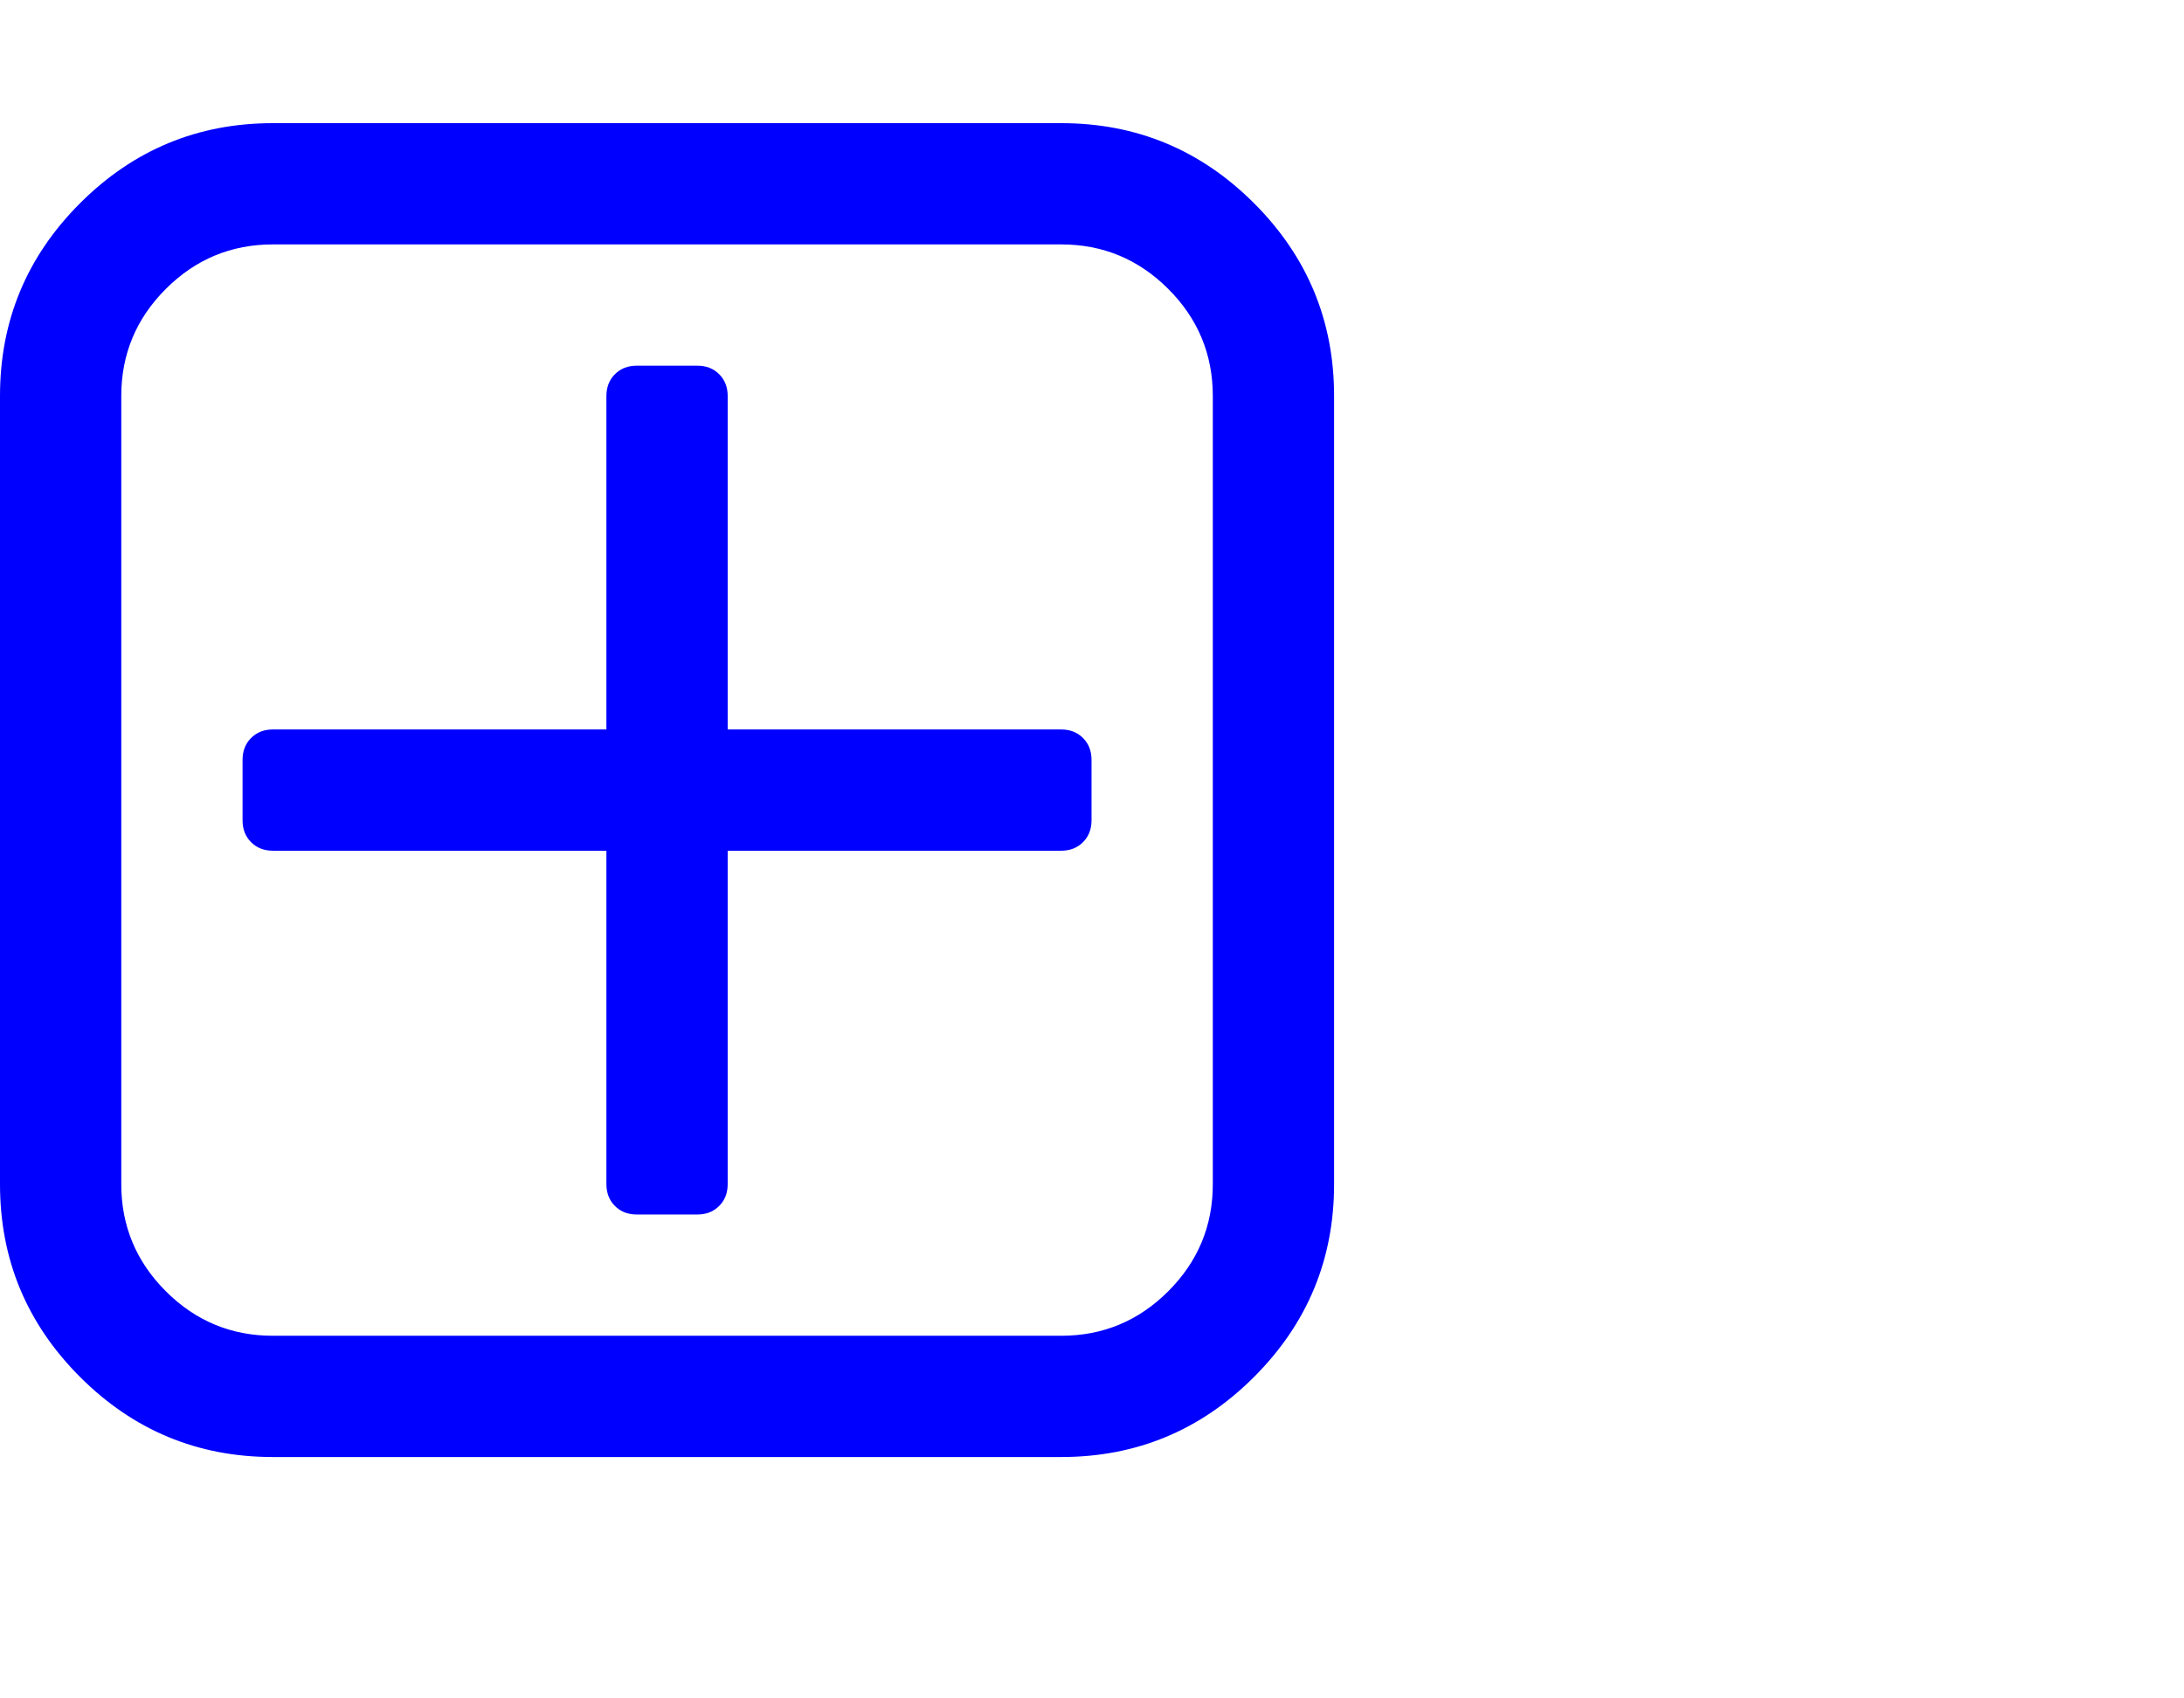 <?xml version="1.0" encoding="UTF-8" standalone="no"?>
<!-- 
  fa-plus-square-o converted from glyph to regular svg
-->
<svg
   xmlns:svg="http://www.w3.org/2000/svg"
   xmlns="http://www.w3.org/2000/svg"
   xmlns:xlink="http://www.w3.org/1999/xlink"
   width="2305px"
   height="1792px"
   id="plus-square-o"
   version="1.1">
   <defs>
    <g id="plus-square-o-icon" fill='blue'>
    <path unicode="&#xf196;" horiz-adv-x="1408" d="M1152 736v-64q0 -14 -9 -23t-23 -9h-352v-352q0 -14 -9 -23t-23 -9h-64q-14 0 -23 9t-9 23v352h-352q-14 0 -23 9t-9 23v64q0 14 9 23t23 9h352v352q0 14 9 23t23 9h64q14 0 23 -9t9 -23v-352h352q14 0 23 -9t9 -23zM1280 288v832q0 66 -47 113t-113 47h-832 q-66 0 -113 -47t-47 -113v-832q0 -66 47 -113t113 -47h832q66 0 113 47t47 113zM1408 1120v-832q0 -119 -84.5 -203.5t-203.5 -84.5h-832q-119 0 -203.5 84.5t-84.5 203.5v832q0 119 84.5 203.5t203.5 84.5h832q119 0 203.5 -84.5t84.5 -203.5z" />
    </g>
   </defs>
   <use x="0" y="0" transform="scale(1,-1)translate(0,-1538)"  xlink:href="#plus-square-o-icon"/>
</svg>
